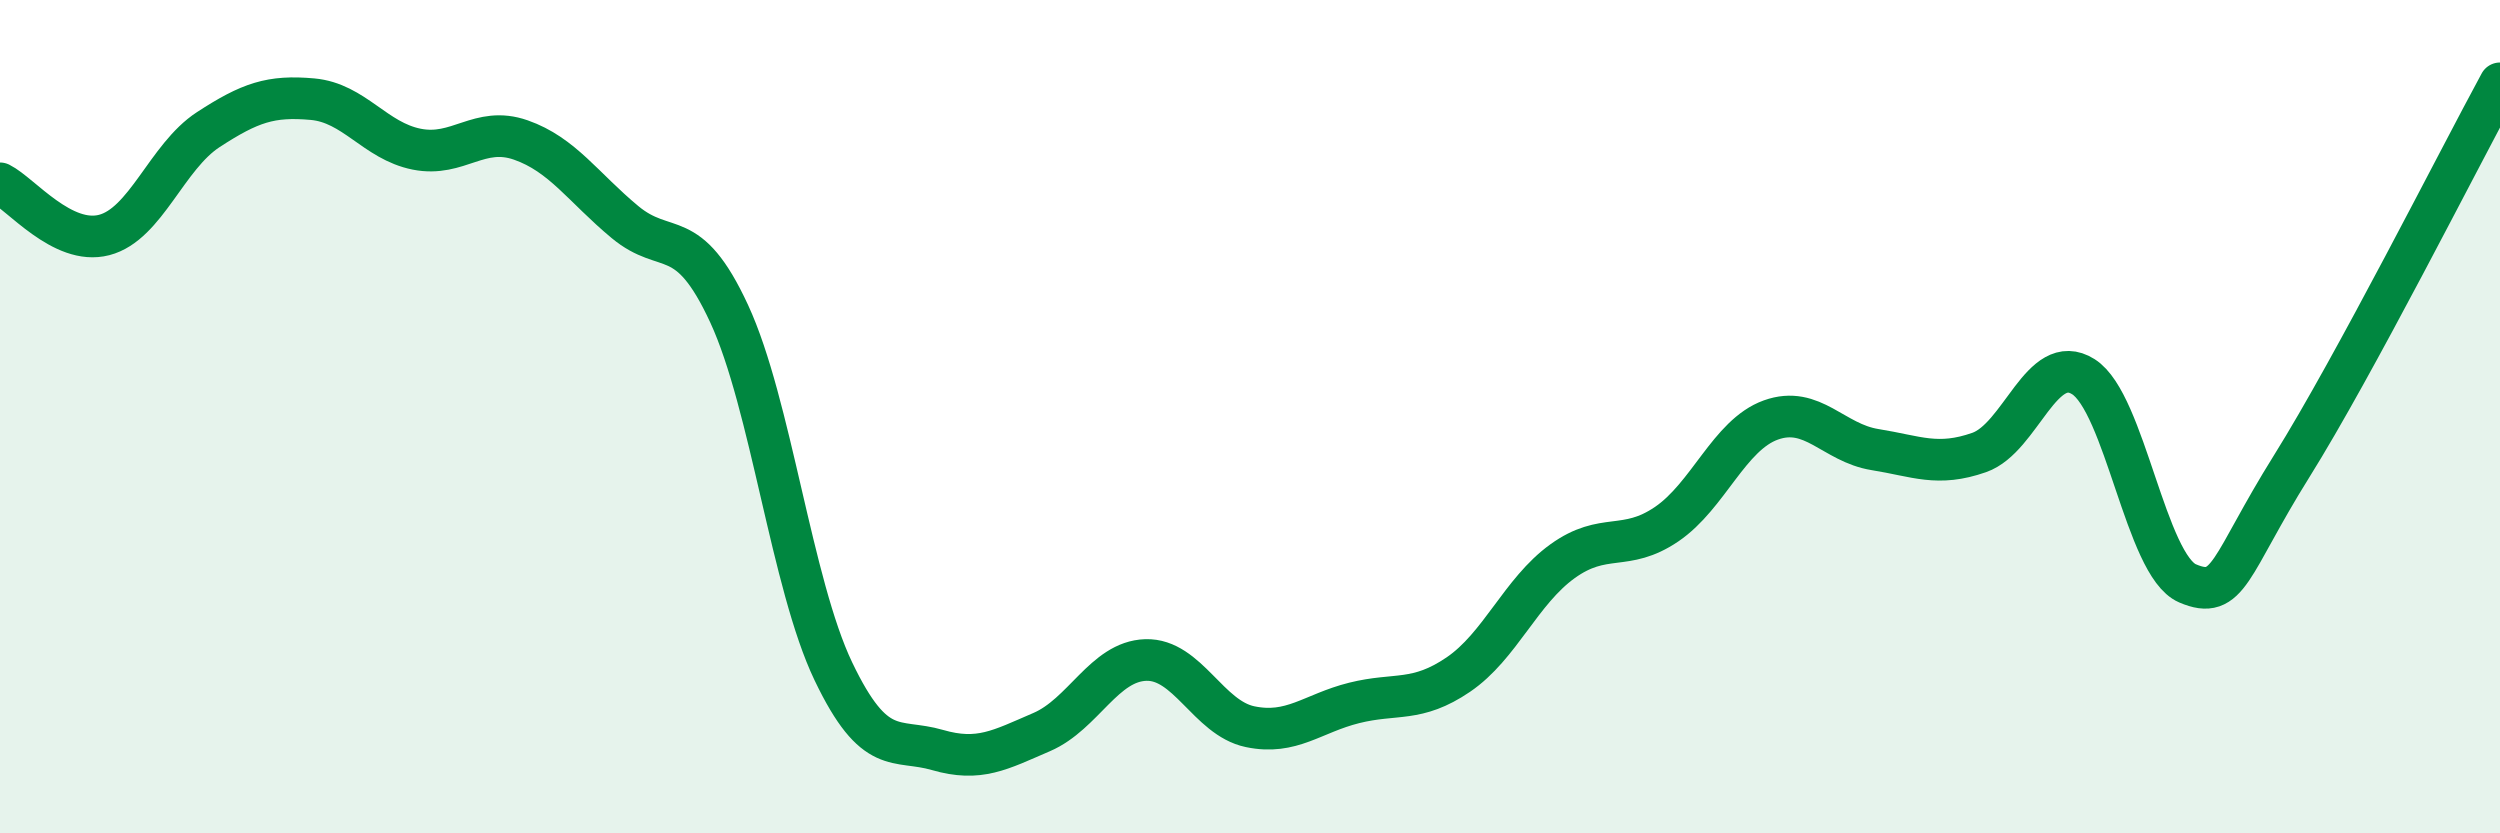
    <svg width="60" height="20" viewBox="0 0 60 20" xmlns="http://www.w3.org/2000/svg">
      <path
        d="M 0,4.4 C 0.5,4.65 1.5,5.9 2.5,5.64 C 3.5,5.38 4,3.76 5,3.11 C 6,2.46 6.5,2.29 7.5,2.38 C 8.5,2.47 9,3.38 10,3.58 C 11,3.78 11.5,3.01 12.5,3.36 C 13.5,3.71 14,4.5 15,5.33 C 16,6.16 16.5,5.37 17.5,7.53 C 18.5,9.69 19,14.02 20,16.11 C 21,18.2 21.5,17.71 22.5,18 C 23.5,18.29 24,18 25,17.57 C 26,17.14 26.5,15.87 27.5,15.84 C 28.5,15.81 29,17.23 30,17.44 C 31,17.65 31.5,17.12 32.5,16.87 C 33.5,16.62 34,16.87 35,16.19 C 36,15.51 36.5,14.19 37.5,13.47 C 38.5,12.75 39,13.26 40,12.58 C 41,11.9 41.5,10.44 42.5,10.08 C 43.5,9.72 44,10.63 45,10.79 C 46,10.95 46.5,11.21 47.5,10.86 C 48.5,10.51 49,8.41 50,9.04 C 51,9.67 51.5,13.57 52.5,14 C 53.5,14.43 53.5,13.59 55,11.19 C 56.5,8.79 59,3.84 60,2L60 20L0 20Z"
        fill="#008740"
        opacity="0.1"
        stroke-linecap="round"
        stroke-linejoin="round"
      />
      <path
        d="M 0,4.4 C 0.5,4.65 1.5,5.9 2.5,5.64 C 3.5,5.38 4,3.76 5,3.11 C 6,2.46 6.5,2.29 7.5,2.38 C 8.5,2.47 9,3.38 10,3.58 C 11,3.78 11.5,3.01 12.5,3.36 C 13.5,3.71 14,4.5 15,5.33 C 16,6.16 16.5,5.37 17.5,7.53 C 18.5,9.69 19,14.02 20,16.11 C 21,18.2 21.5,17.71 22.5,18 C 23.5,18.29 24,18 25,17.57 C 26,17.14 26.5,15.87 27.5,15.84 C 28.5,15.81 29,17.23 30,17.44 C 31,17.65 31.5,17.12 32.5,16.87 C 33.5,16.62 34,16.87 35,16.19 C 36,15.51 36.5,14.19 37.5,13.47 C 38.5,12.75 39,13.26 40,12.58 C 41,11.9 41.5,10.44 42.5,10.08 C 43.5,9.72 44,10.63 45,10.79 C 46,10.95 46.5,11.21 47.5,10.86 C 48.5,10.51 49,8.41 50,9.04 C 51,9.67 51.5,13.57 52.5,14 C 53.5,14.43 53.5,13.59 55,11.19 C 56.5,8.79 59,3.84 60,2"
        stroke="#008740"
        stroke-width="1"
        fill="none"
        stroke-linecap="round"
        stroke-linejoin="round"
      />
    </svg>
  